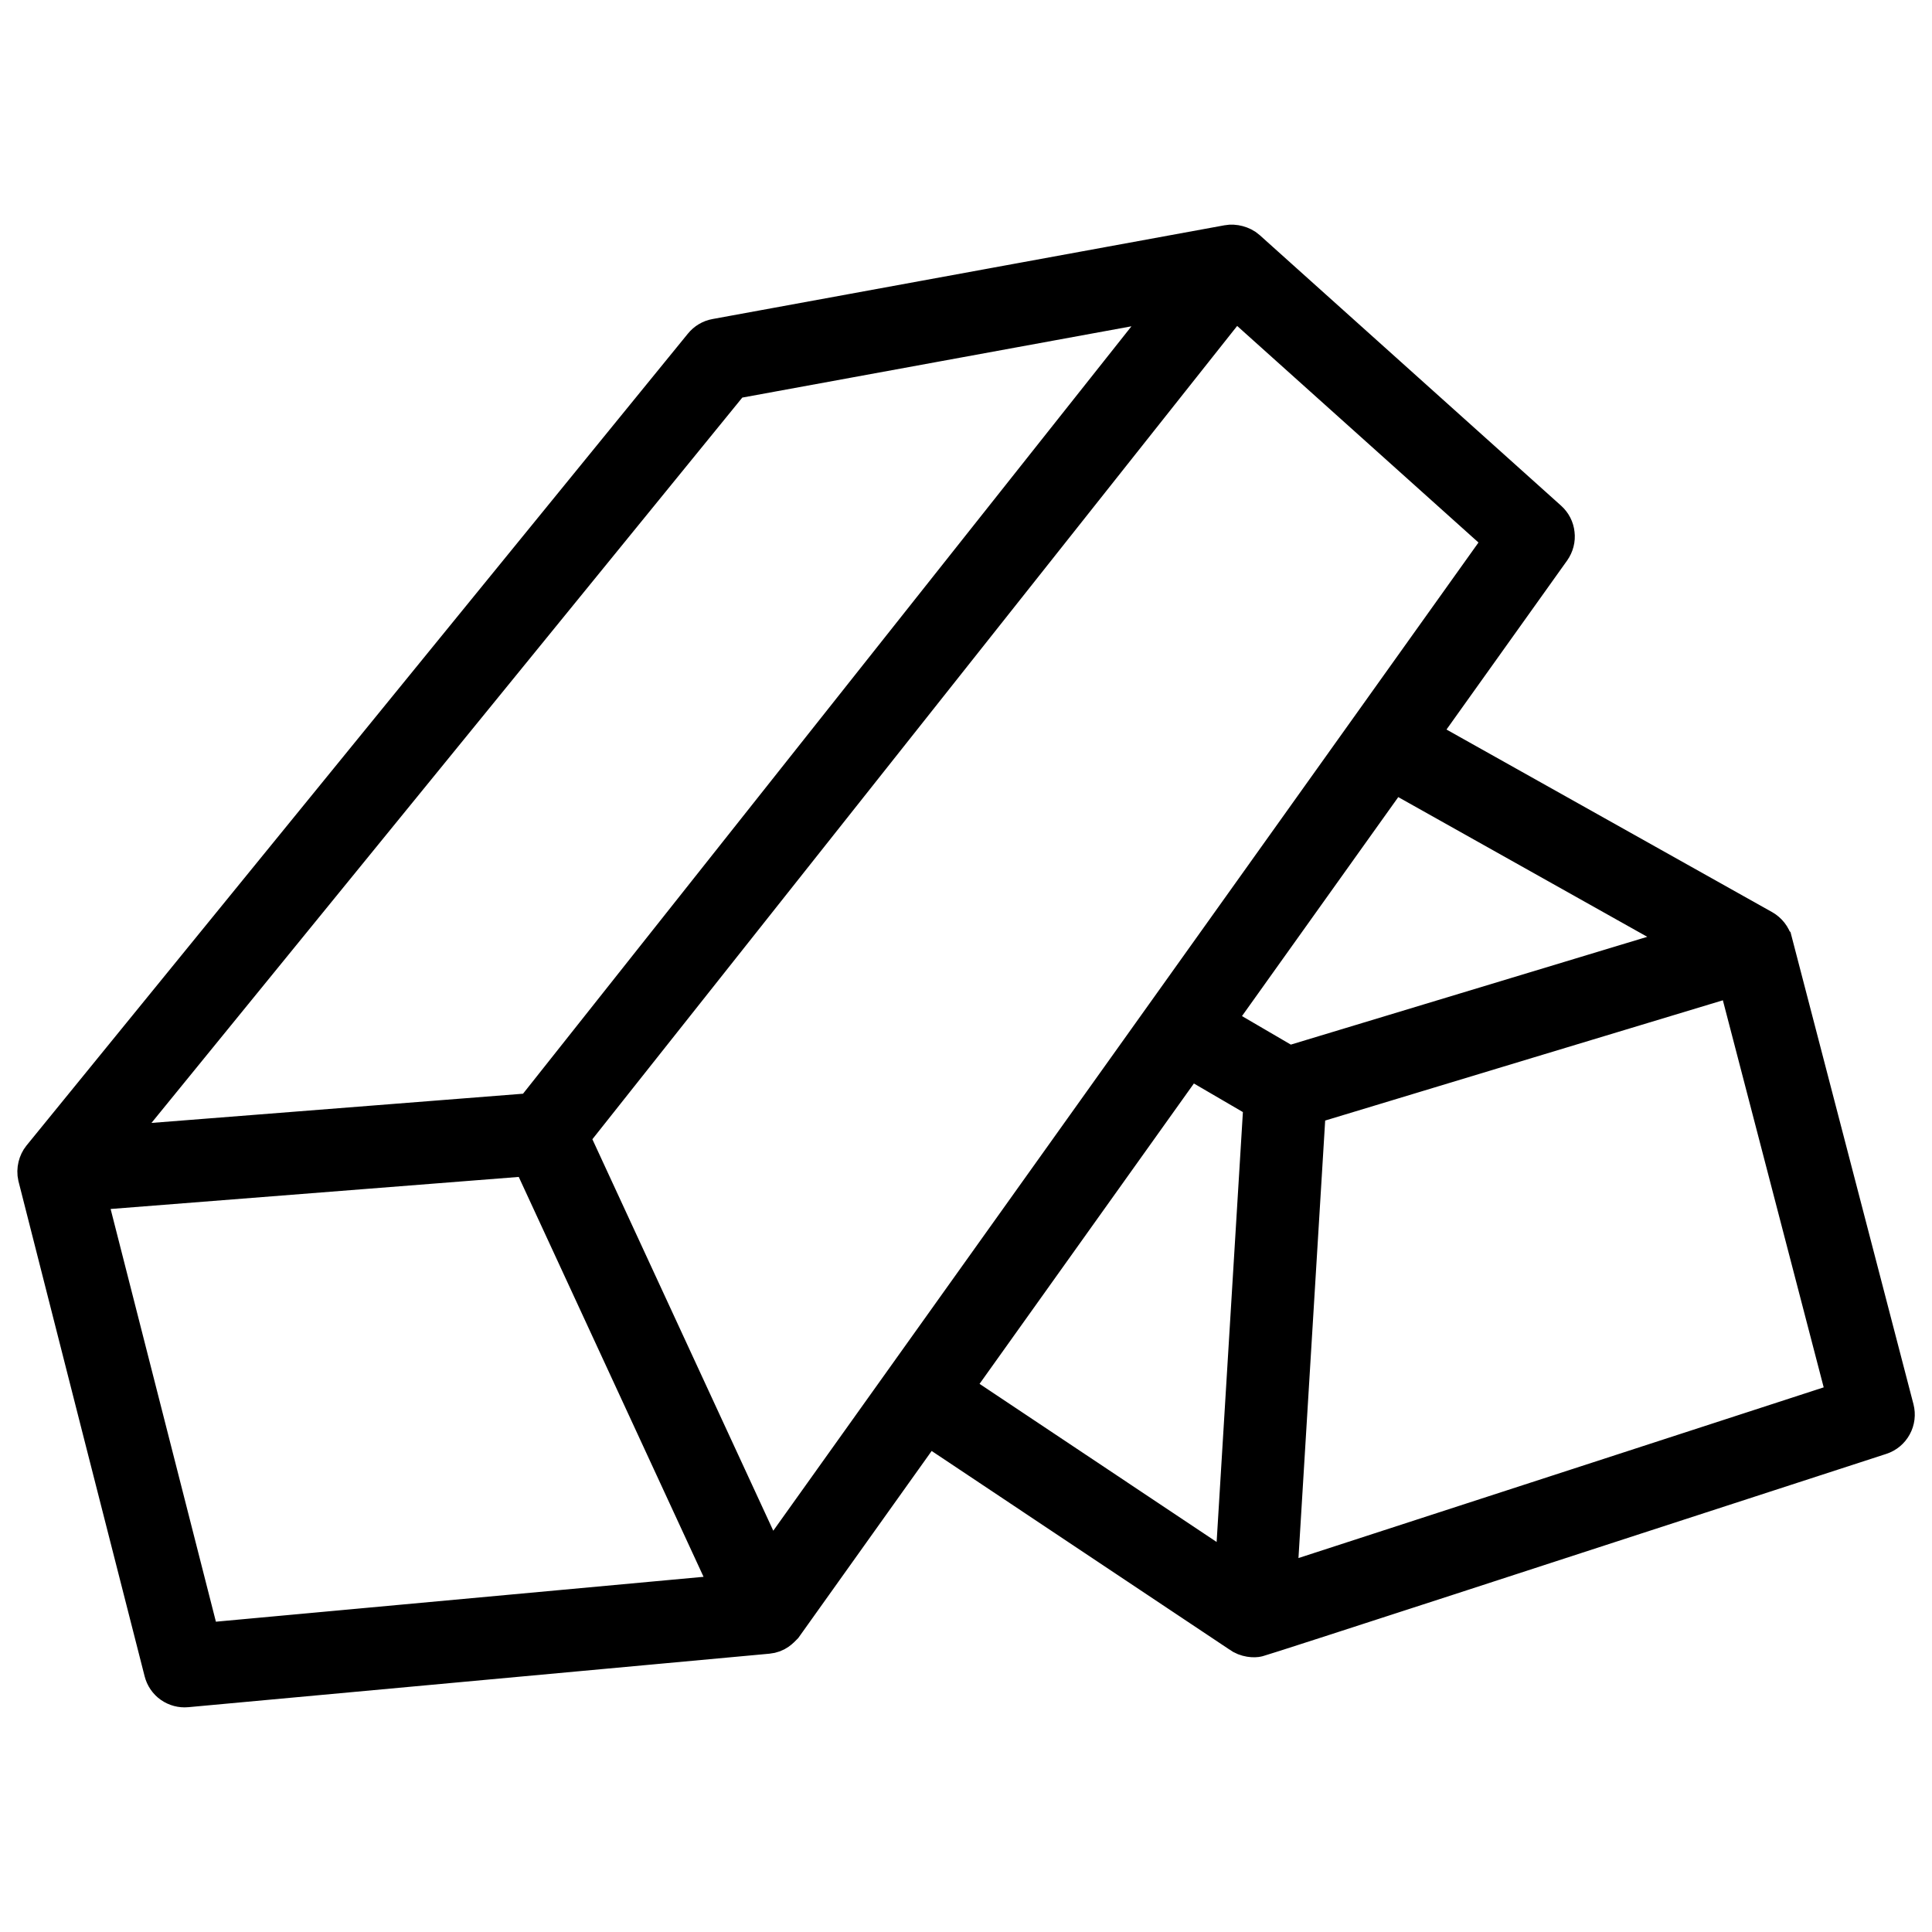 <svg width="22" height="22" viewBox="0 0 22 22" fill="none" xmlns="http://www.w3.org/2000/svg">
<path d="M21.547 16.053L20.164 10.743L20.163 10.742C20.149 10.683 20.107 10.633 20.058 10.605L16.106 8.389L17.642 6.237C17.673 6.192 17.688 6.138 17.681 6.084C17.676 6.031 17.65 5.981 17.61 5.945L14.177 2.863C14.128 2.819 14.047 2.8 13.99 2.811L8.158 3.879C8.107 3.888 8.06 3.916 8.027 3.957L5.203 7.423L5.545 7.702L8.317 4.298L13.493 3.35L6.084 12.695L1.162 13.082L5.545 7.702L5.203 7.423L0.495 13.203C0.458 13.249 0.437 13.322 0.453 13.391C0.466 13.449 1.882 19.001 1.889 19.026C1.902 19.077 1.932 19.122 1.975 19.152C2.018 19.182 2.07 19.196 2.122 19.191L8.738 18.582C8.823 18.574 8.861 18.528 8.898 18.491L10.546 16.18L14.139 18.576C14.202 18.625 14.288 18.626 14.313 18.618C14.335 18.618 18.608 17.226 18.608 17.226L18.472 16.807L14.514 18.093L14.851 12.571L17.399 11.8L19.795 11.076L21.068 15.963L18.472 16.807L18.608 17.226L21.402 16.318C21.455 16.301 21.5 16.264 21.527 16.214C21.554 16.165 21.561 16.107 21.547 16.053ZM19.392 10.737L14.667 12.166L13.78 11.648L15.849 8.749L19.392 10.737ZM8.759 17.926L6.454 12.938L14.057 3.348L17.169 6.141L8.759 17.926ZM2.269 18.735L0.944 13.541L6.061 13.139L8.387 18.172L2.269 18.735ZM13.524 12.007L14.412 12.525L14.077 18.008L10.801 15.823L13.524 12.007Z" fill="#1D1C1C"></path>
<path d="M5.203 7.423L8.027 3.957C8.06 3.916 8.107 3.888 8.158 3.879L13.99 2.811C14.047 2.8 14.128 2.819 14.177 2.863L17.61 5.945C17.65 5.981 17.676 6.031 17.681 6.084C17.688 6.138 17.673 6.192 17.642 6.237L16.106 8.389L20.058 10.605C20.107 10.633 20.149 10.683 20.163 10.742L20.164 10.743L21.547 16.053C21.561 16.107 21.554 16.165 21.527 16.214C21.5 16.264 21.455 16.301 21.402 16.318L18.608 17.226M5.203 7.423L5.545 7.702M5.203 7.423L0.495 13.203C0.458 13.249 0.437 13.322 0.453 13.391C0.466 13.449 1.882 19.001 1.889 19.026C1.902 19.077 1.932 19.122 1.975 19.152C2.018 19.182 2.07 19.196 2.122 19.191L8.738 18.582C8.823 18.574 8.861 18.528 8.898 18.491L10.546 16.18L14.139 18.576C14.202 18.625 14.288 18.626 14.313 18.618C14.335 18.618 18.608 17.226 18.608 17.226M5.545 7.702L8.317 4.298L13.493 3.35L6.084 12.695L1.162 13.082L5.545 7.702ZM18.608 17.226L18.472 16.807M18.472 16.807L14.514 18.093L14.851 12.571L17.399 11.8L19.795 11.076L21.068 15.963L18.472 16.807ZM19.392 10.737L14.667 12.166L13.78 11.648L15.849 8.749L19.392 10.737ZM8.759 17.926L6.454 12.938L14.057 3.348L17.169 6.141L8.759 17.926ZM2.269 18.735L0.944 13.541L6.061 13.139L8.387 18.172L2.269 18.735ZM13.524 12.007L14.412 12.525L14.077 18.008L10.801 15.823L13.524 12.007Z" stroke="black" stroke-width="0.5"></path>
</svg>

